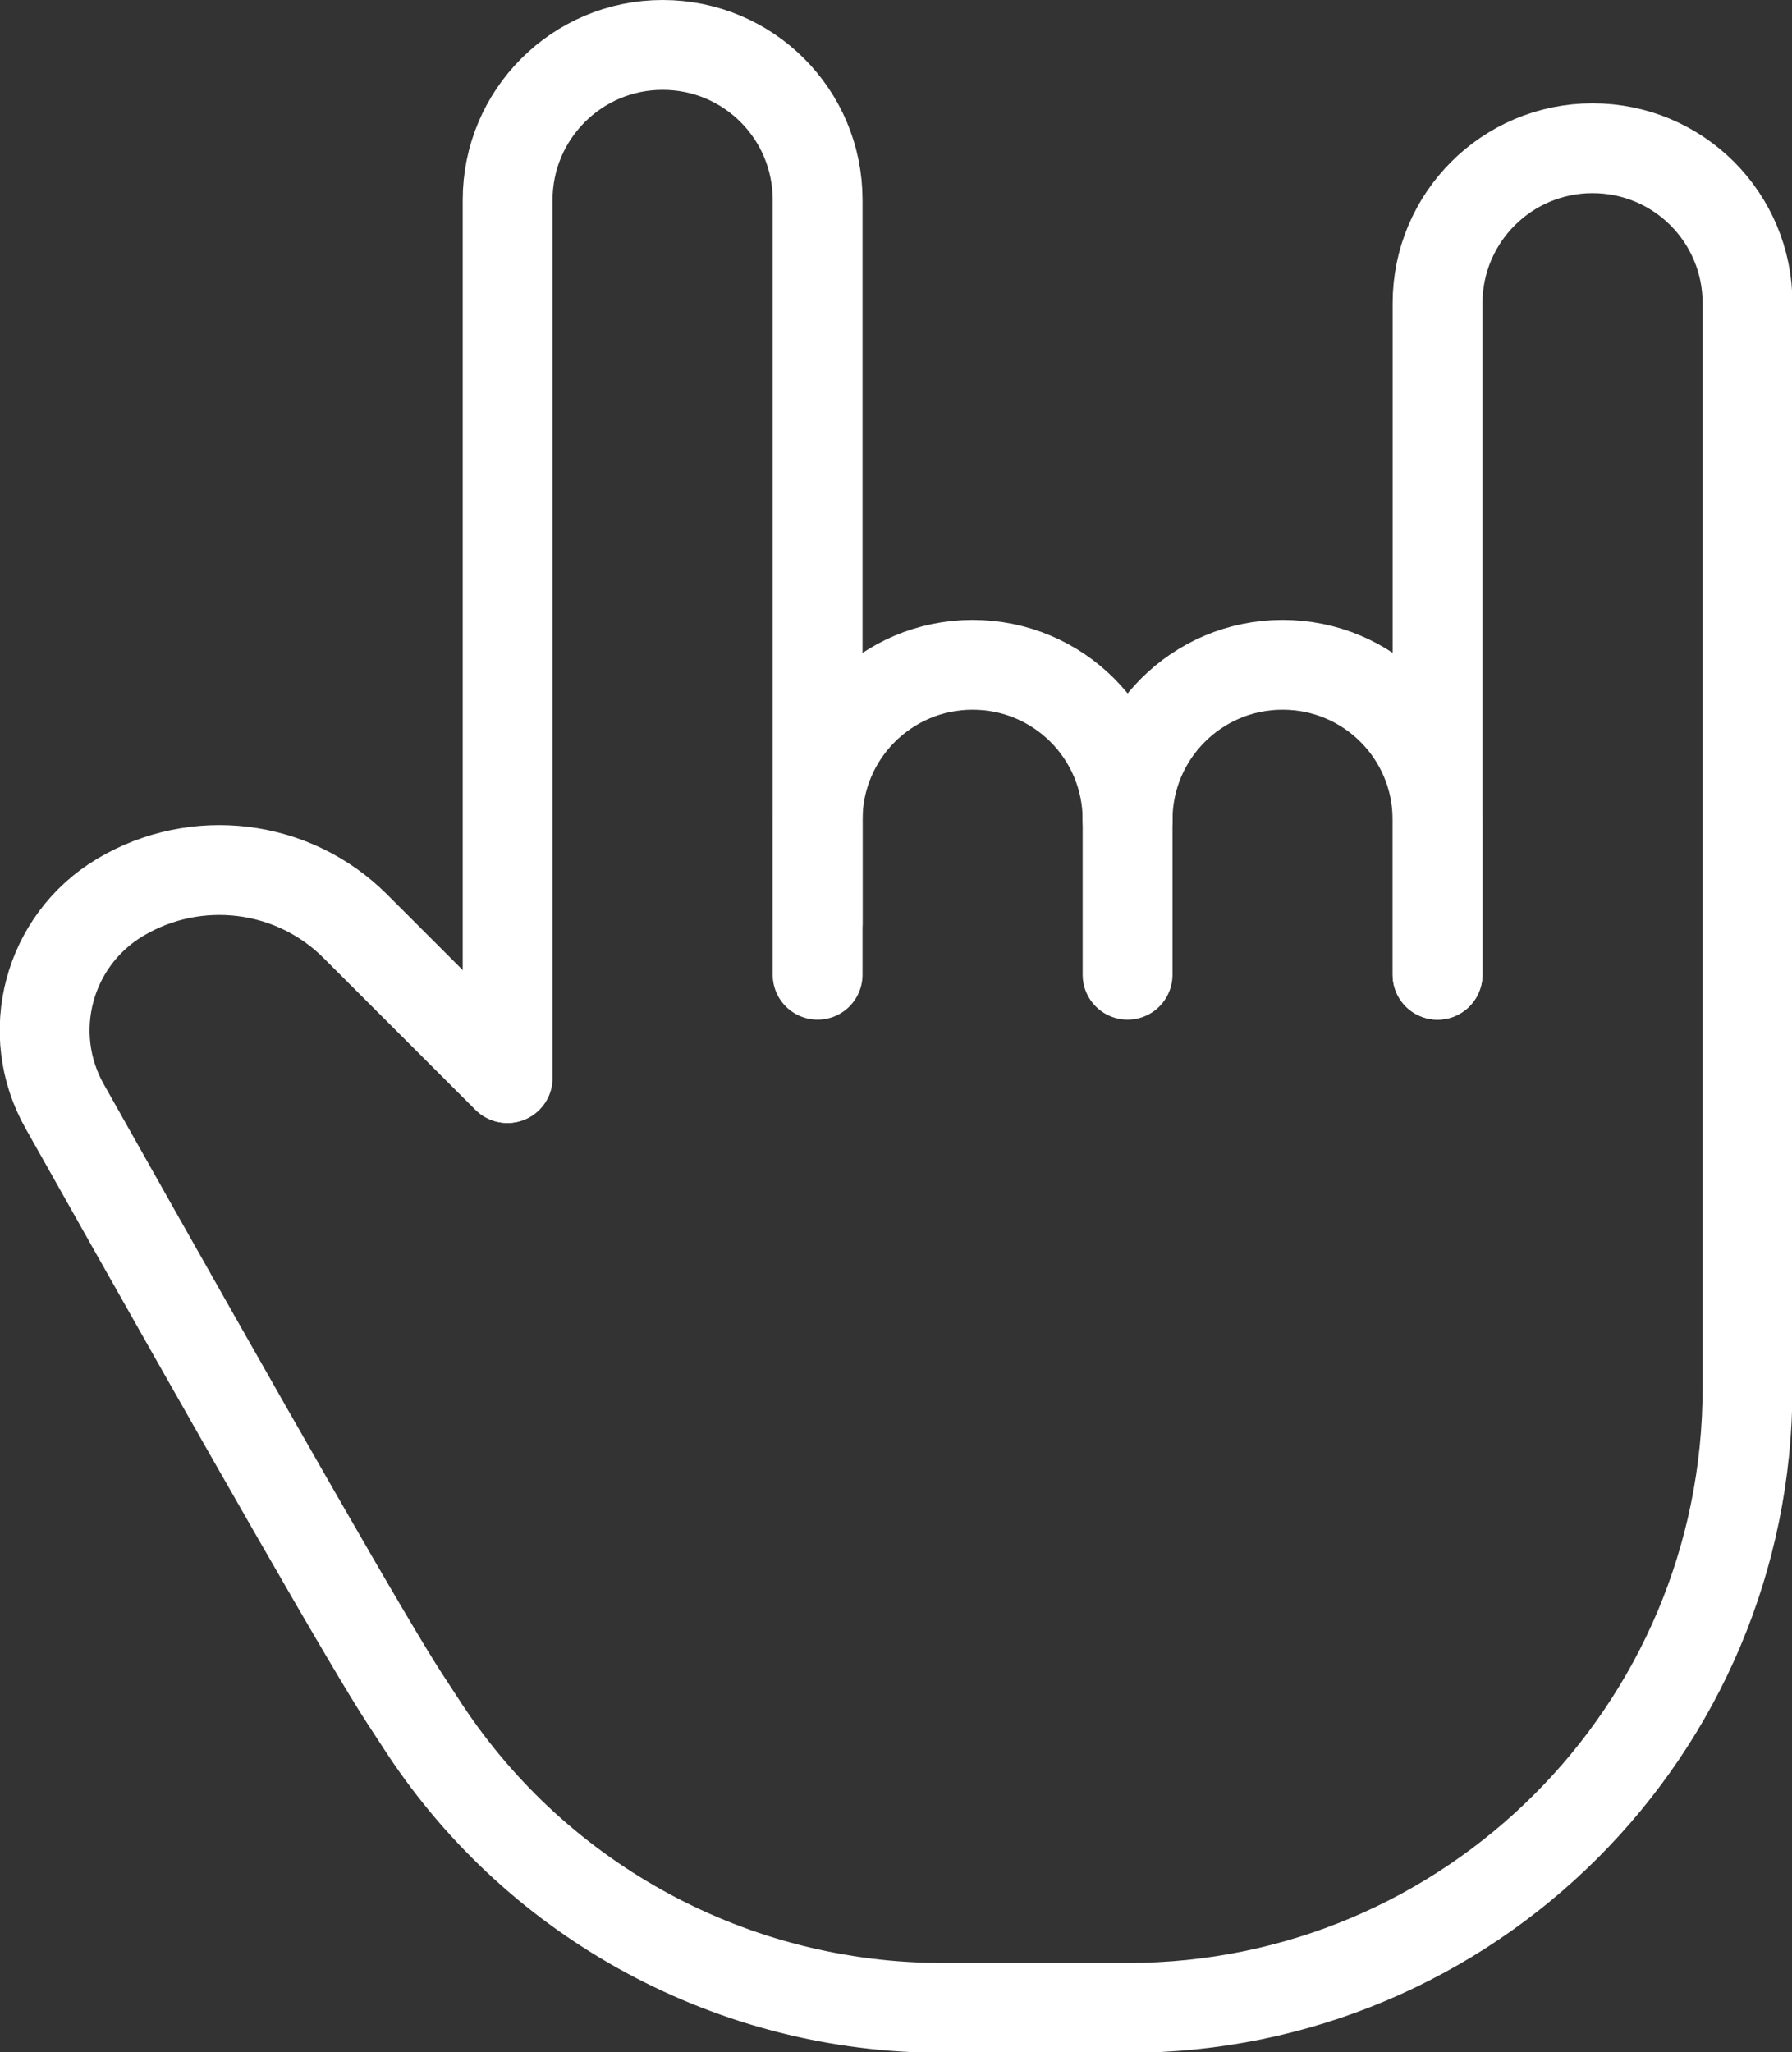 <?xml version="1.0" encoding="UTF-8"?><svg id="Layer_2" xmlns="http://www.w3.org/2000/svg" viewBox="0 0 39.89 45.69"><rect x="0" y="0" width="39.89" height="45.69" fill="#333333" stroke="none"/><defs><style>.cls-1{fill:none;stroke:#fff;stroke-linecap:round;stroke-linejoin:round;stroke-width:2px;}</style></defs><g id="Laag_1"><path class="cls-1" d="M18.2,20.55v-2.3c0-1.9,1.54-3.45,3.45-3.45s3.45,1.54,3.45,3.45v3.45"/><path class="cls-1" d="M32,21.7V6.75c0-1.9,1.54-3.45,3.45-3.45s3.45,1.54,3.45,3.45v24.15c0,7.62-6.18,13.8-13.8,13.8h-4.6.48c-4.64,0-8.97-2.33-11.53-6.21-.15-.23-.3-.46-.45-.69-.72-1.1-3.24-5.49-7.56-13.17-.92-1.63-.37-3.69,1.23-4.65,1.69-1.01,3.85-.75,5.24.64l3.38,3.38"/><path class="cls-1" d="M25.1,18.25c0-1.9,1.54-3.45,3.45-3.45s3.45,1.54,3.45,3.45v3.45"/><path class="cls-1" d="M11.3,24V4.45c0-1.9,1.54-3.45,3.45-3.45s3.45,1.54,3.45,3.45v17.25"/></g></svg>